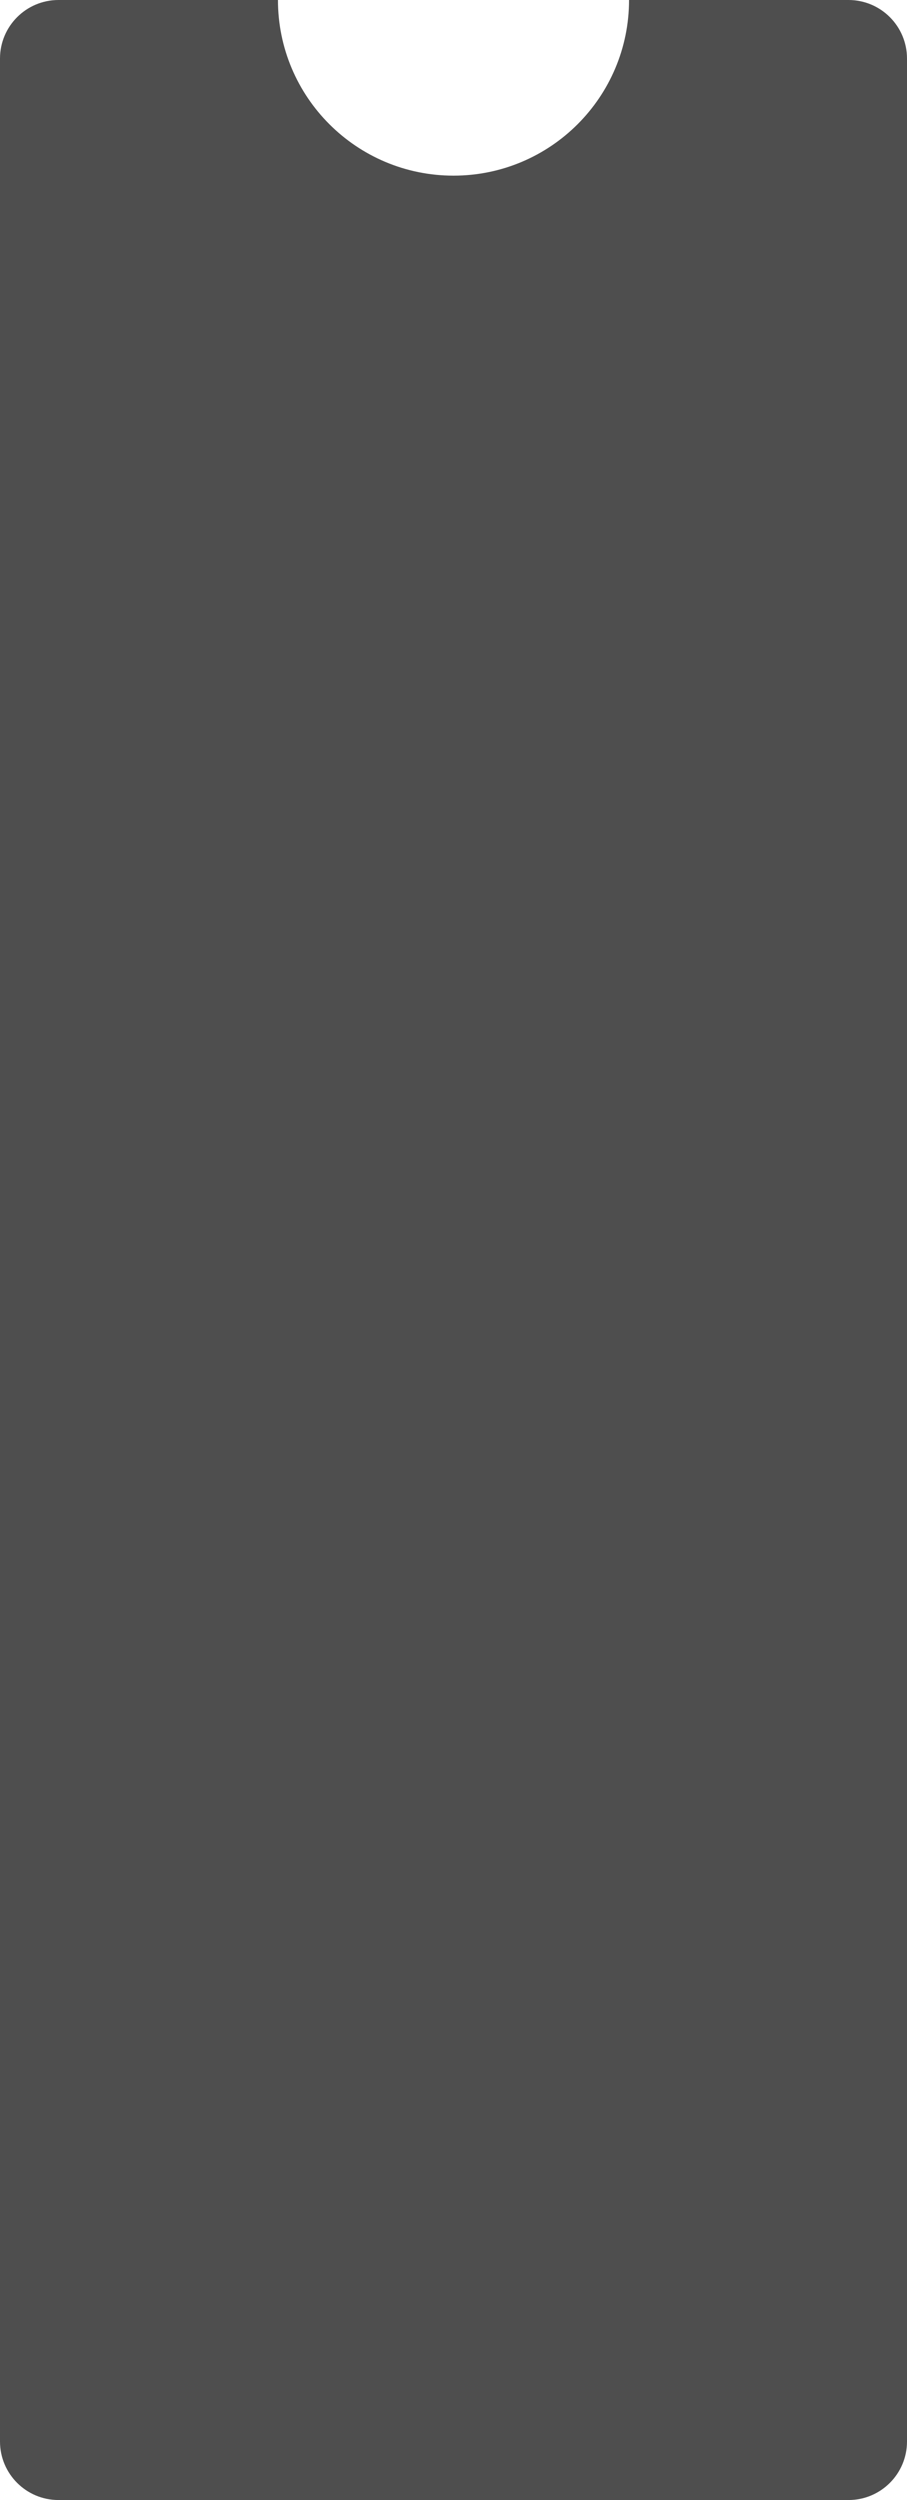 <?xml version="1.0" encoding="UTF-8"?> <svg xmlns="http://www.w3.org/2000/svg" width="310" height="854" viewBox="0 0 310 854" fill="none"><path fill-rule="evenodd" clip-rule="evenodd" d="M155 60C188.137 60 215 33.137 215 0H290C301.046 0 310 8.954 310 20V834C310 845.046 301.046 854 290 854H20C8.954 854 0 845.046 0 834V20C0 8.954 8.954 0 20 0H95C95 33.137 121.863 60 155 60Z" fill="#222222" fill-opacity="0.8"></path></svg> 